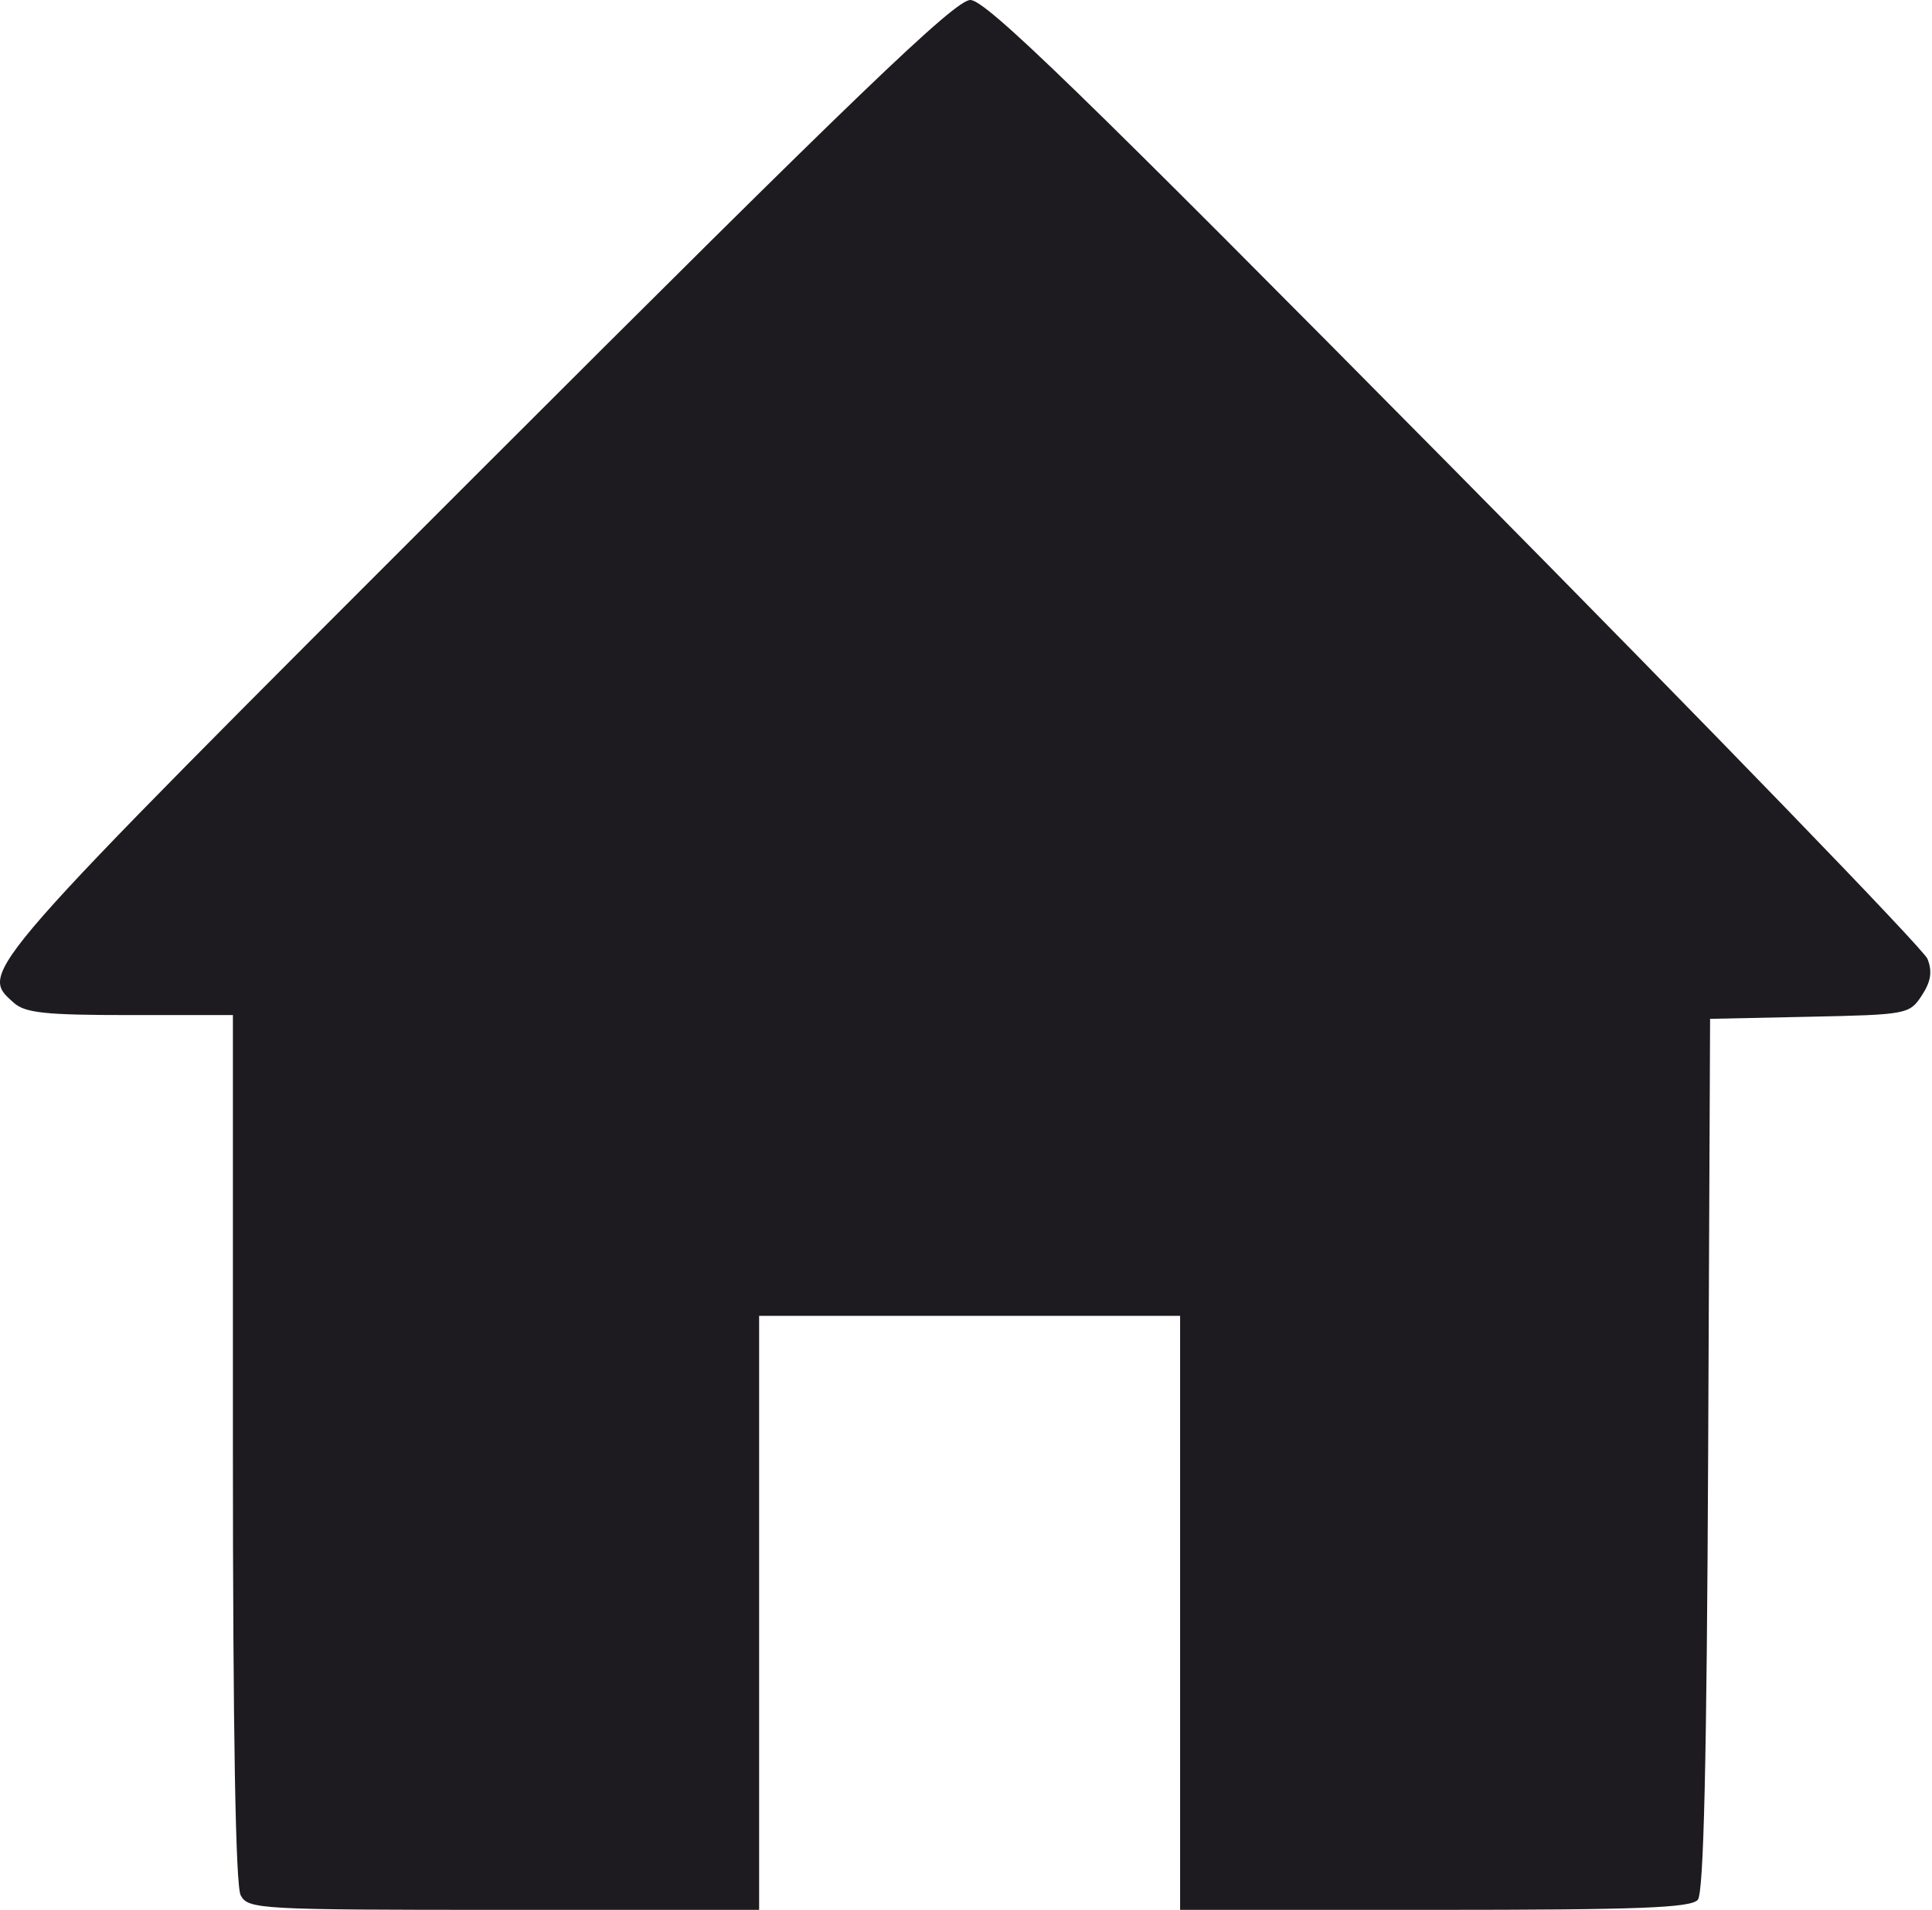 <?xml version="1.0" encoding="UTF-8"?> <svg xmlns="http://www.w3.org/2000/svg" width="257" height="254" viewBox="0 0 257 254" fill="none"><g clip-path="url(#clip0_285_138)"><path fill-rule="evenodd" clip-rule="evenodd" d="M63.249 63.239C-3.556 130.014 -2.811 129.164 1.81 133.345C3.324 134.715 5.992 135 17.31 135H30.981V192.566C30.981 230.335 31.337 250.797 32.016 252.066C33.008 253.92 34.46 254 67.016 254H100.981V214.5V175H128.981H156.981V214.5V254H190.859C217.987 254 224.958 253.733 225.85 252.657C226.634 251.713 227.041 234.151 227.223 193.407L227.481 135.5L240.727 135.221C253.682 134.948 254.01 134.886 255.643 132.394C256.862 130.533 257.065 129.217 256.397 127.519C255.893 126.239 227.617 97.024 193.561 62.596C143.714 12.204 131.142 0 129.08 0C127.025 0 114.004 12.508 63.249 63.239Z" fill="#1D1B20"></path></g><defs><clipPath id="clip0_285_138"><rect width="257" height="254" fill="white"></rect></clipPath></defs></svg> 